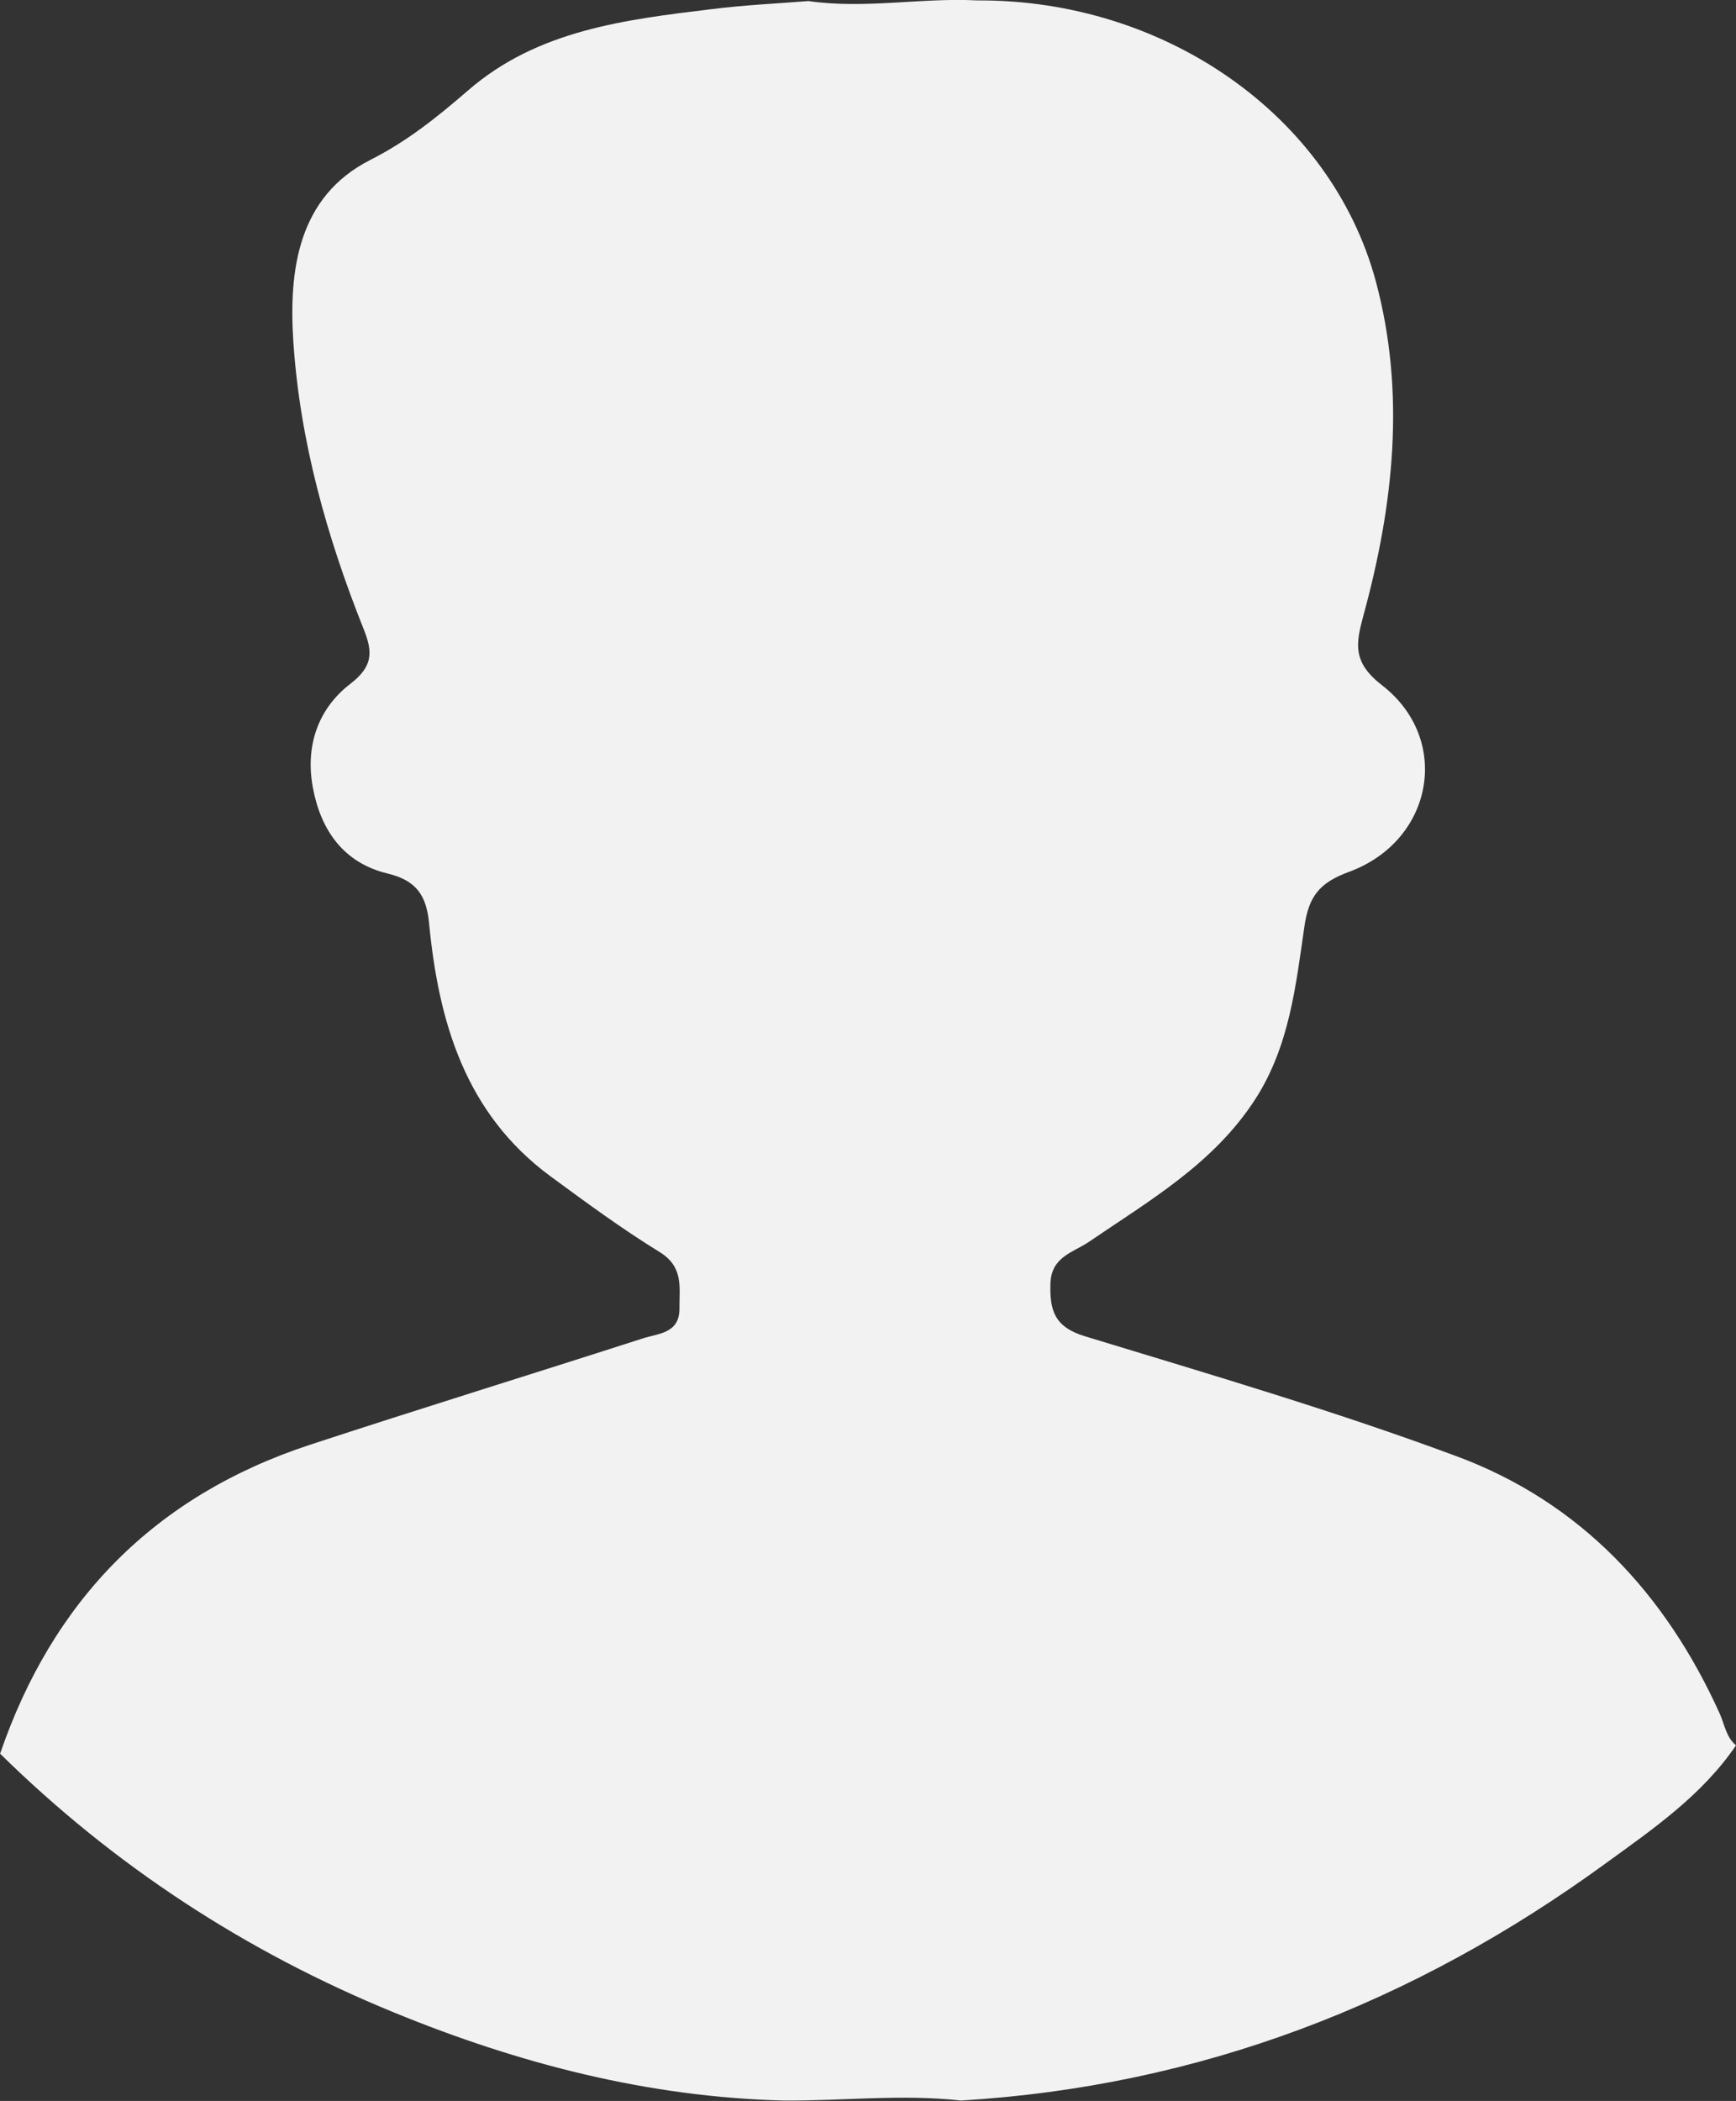 <?xml version="1.0" encoding="UTF-8"?>
<svg id="Layer_2" data-name="Layer 2" xmlns="http://www.w3.org/2000/svg" viewBox="0 0 82.5 99.79">
  <rect x="0" y="0" width="82.5" height="99.79" fill="#333333" stroke="none"/>
  <defs>
    <style>
      .cls-1 {
        fill: #f2f2f2;
        stroke-width: 0px;
      }
    </style>
  </defs>
  <g id="Layer_1-2" data-name="Layer 1">
    <path class="cls-1" d="M0,83.31c2.5-7.31,7.36-12.26,14.71-14.68,5.27-1.73,10.56-3.36,15.84-5.06.74-.24,1.75-.23,1.74-1.43-.01-.99.21-1.96-.94-2.67-1.79-1.1-3.49-2.35-5.19-3.6-4.05-2.98-5.32-7.34-5.77-12.03-.13-1.35-.64-2.03-1.97-2.35-2.08-.5-3.17-2.04-3.55-4.07-.37-1.97.23-3.75,1.78-4.94,1.06-.82,1.08-1.48.64-2.58-1.76-4.4-3.04-8.96-3.35-13.68-.22-3.37.21-6.87,3.65-8.62,1.78-.9,3.2-2.05,4.66-3.31,3.31-2.87,7.48-3.36,11.61-3.86,1.51-.19,3.04-.26,4.56-.38,2.68.39,5.35-.17,8.03-.03,8.86-.05,16.79,5.42,18.93,13.33,1.43,5.3.85,10.63-.58,15.86-.37,1.37-.54,2.24.88,3.34,3.32,2.57,2.44,7.39-1.57,8.86-1.41.52-1.91,1.16-2.12,2.59-.41,2.82-.71,5.68-2.33,8.2-1.98,3.07-5.03,4.82-7.92,6.79-.74.5-1.78.7-1.82,1.97-.04,1.28.19,2.07,1.64,2.51,5.91,1.8,11.85,3.54,17.64,5.69,5.9,2.18,9.95,6.53,12.53,12.24.23.52.3,1.11.77,1.5-1.61,2.37-3.94,3.97-6.2,5.61-9.13,6.65-19.29,10.58-30.63,11.26-2.81-.31-5.62.02-8.42,0-6.45-.16-12.59-1.75-18.52-4.18-7.04-2.88-13.3-6.96-18.73-12.3Z"/>
  </g>
</svg>